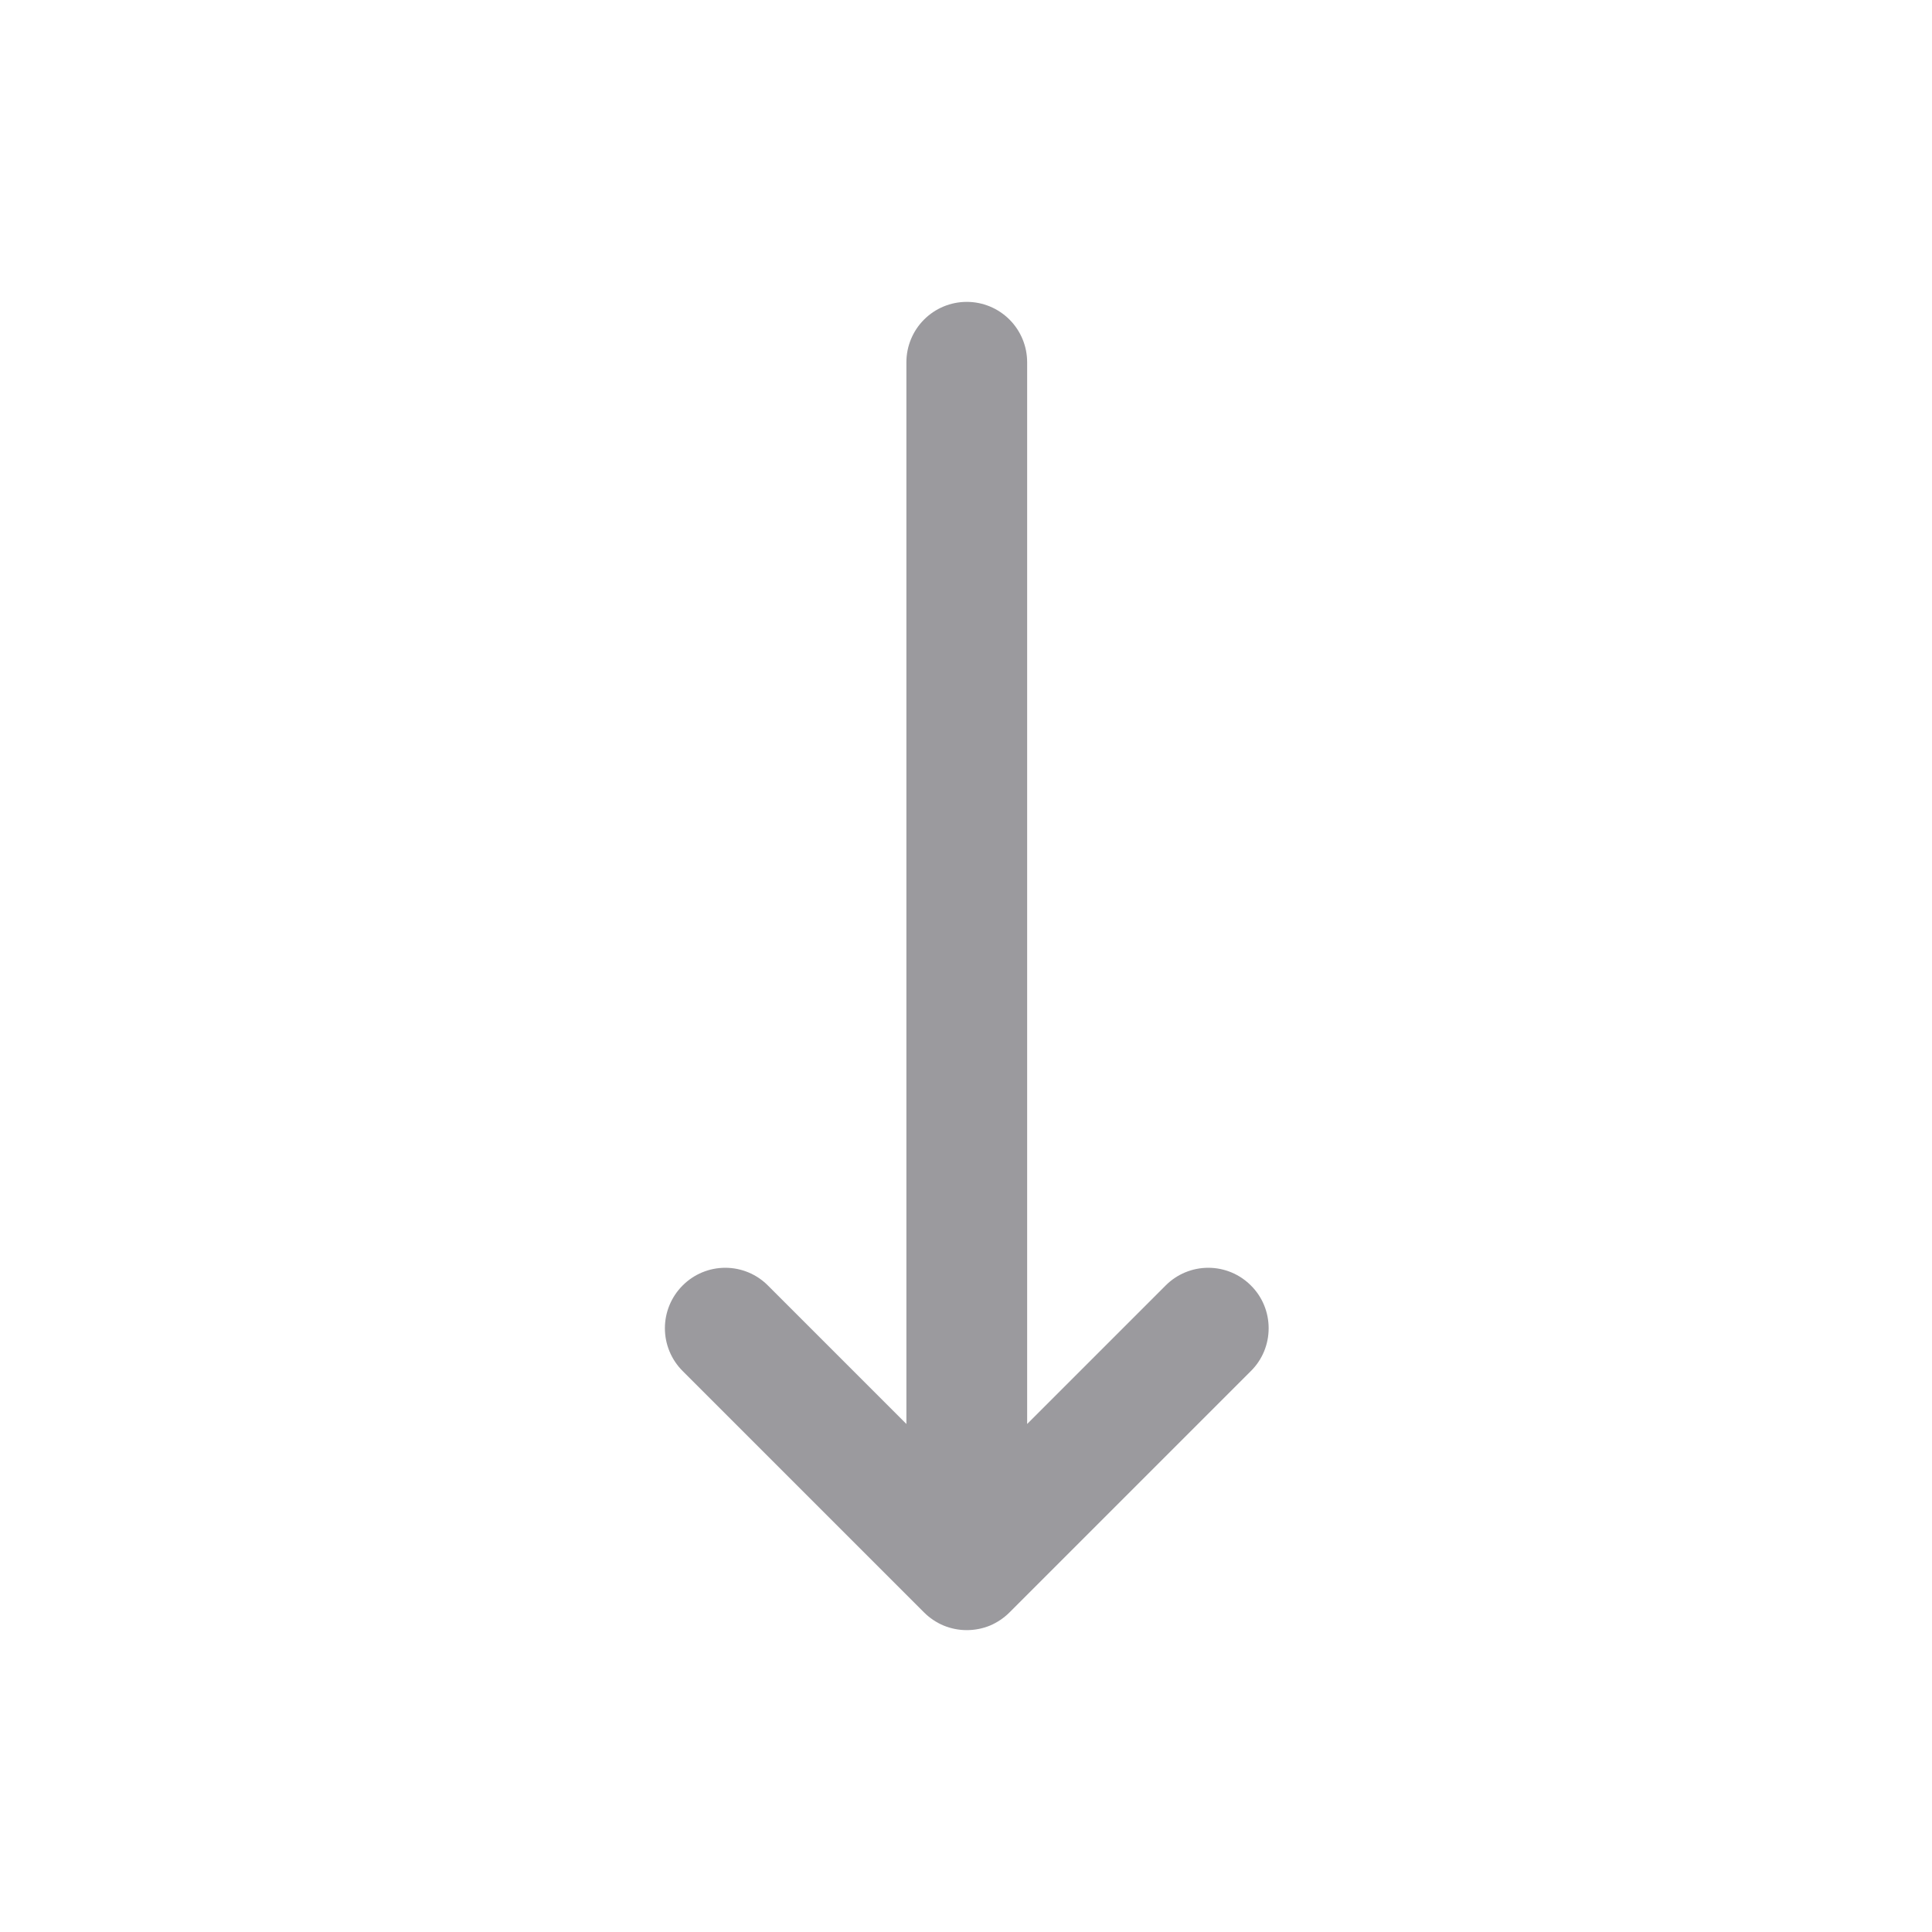<svg width="20" height="20" viewBox="0 0 20 20" fill="none" xmlns="http://www.w3.org/2000/svg">
<g opacity="0.4">
<path d="M9.566 16.692L7.066 14.192C6.949 14.075 6.883 13.916 6.883 13.75C6.883 13.584 6.949 13.425 7.066 13.308C7.183 13.19 7.342 13.124 7.508 13.124C7.674 13.124 7.833 13.19 7.95 13.308L9.383 14.741L9.383 3.75C9.383 3.584 9.449 3.425 9.566 3.308C9.683 3.191 9.842 3.125 10.008 3.125C10.174 3.125 10.333 3.191 10.45 3.308C10.567 3.425 10.633 3.584 10.633 3.75L10.633 14.741L12.066 13.308C12.183 13.19 12.342 13.124 12.508 13.124C12.674 13.124 12.833 13.19 12.95 13.308C13.068 13.425 13.133 13.584 13.133 13.75C13.133 13.916 13.068 14.075 12.95 14.192L10.45 16.692C10.392 16.75 10.323 16.796 10.248 16.828C10.172 16.859 10.09 16.875 10.008 16.875C9.926 16.875 9.845 16.859 9.769 16.828C9.693 16.796 9.624 16.75 9.566 16.692Z" fill="#04020D"/>
</g>
</svg>
